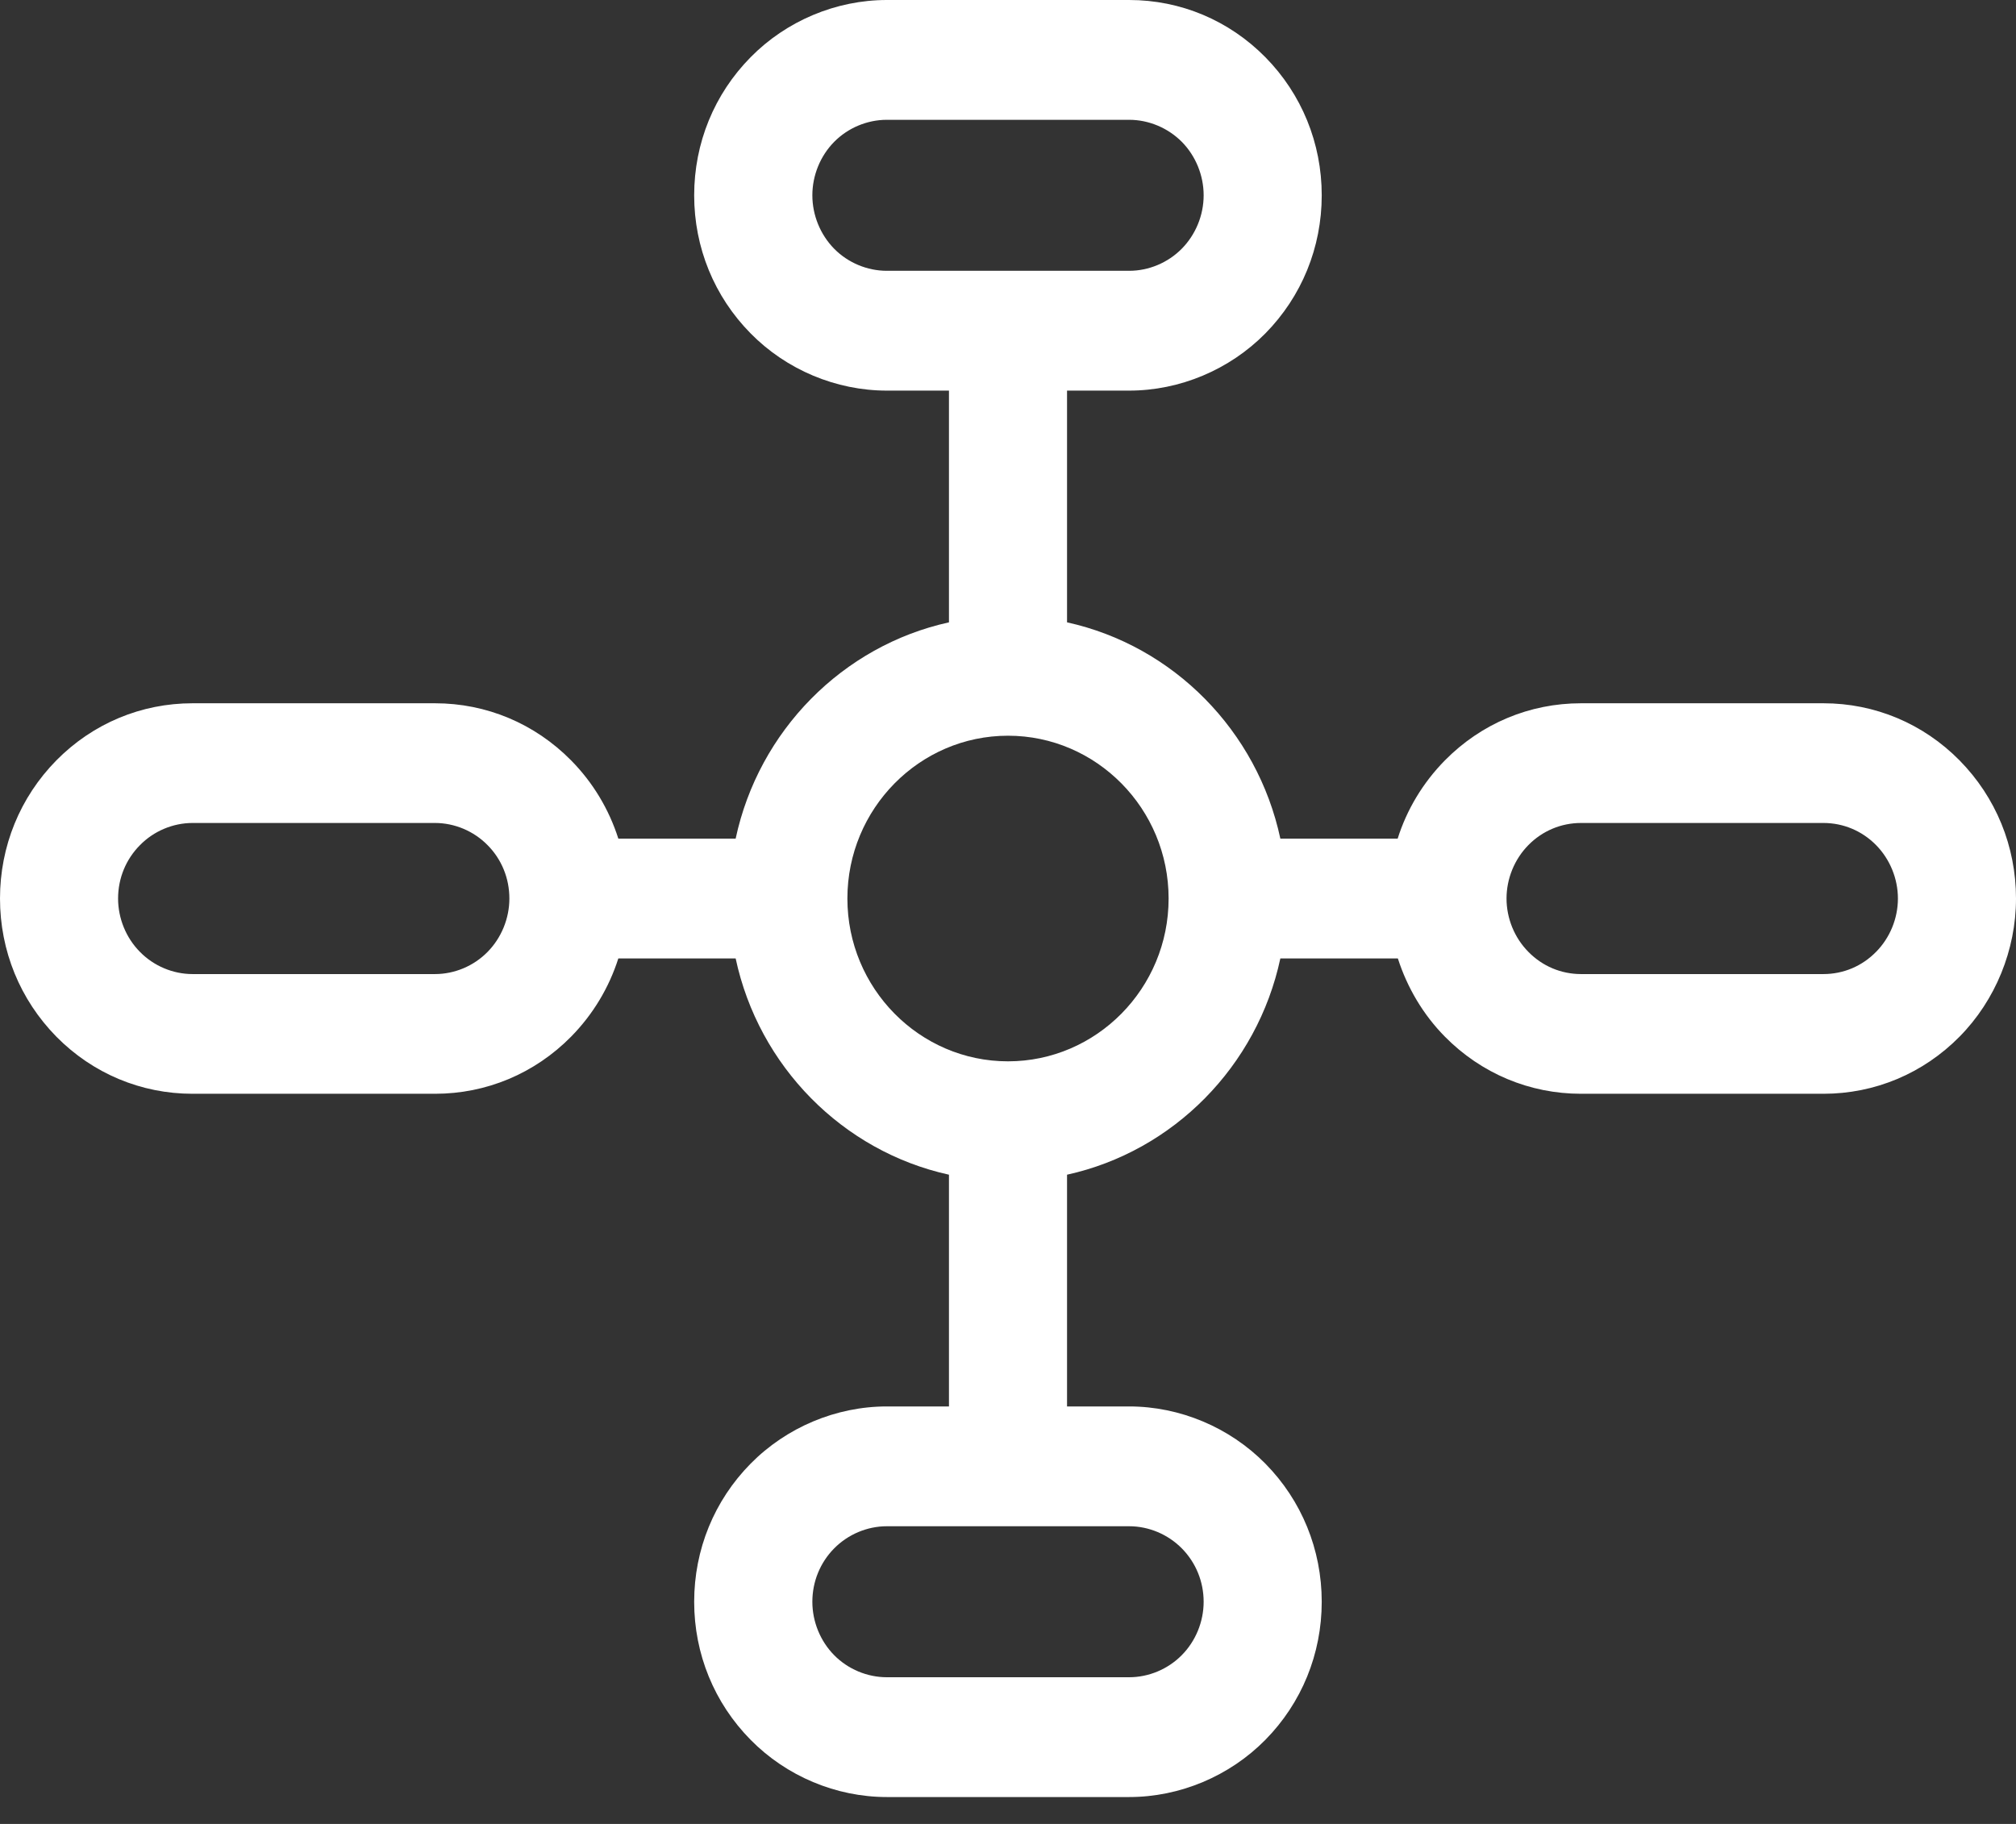 <svg width="21" height="19" viewBox="0 0 21 19" fill="none" xmlns="http://www.w3.org/2000/svg">
<rect x="0" y="0" width="21" height="19" fill="#333333" stroke="none"/>
<path d="M19.542 9.916C19.396 10.065 19.201 10.147 18.994 10.147H16.469C16.262 10.147 16.067 10.065 15.921 9.916C15.776 9.77 15.693 9.567 15.693 9.36C15.693 9.153 15.776 8.95 15.921 8.803C16.067 8.655 16.262 8.573 16.469 8.573H18.994C19.201 8.573 19.396 8.655 19.542 8.803C19.687 8.95 19.77 9.153 19.77 9.36C19.77 9.567 19.687 9.77 19.542 9.916ZM10.5 11.056C9.578 11.056 8.827 10.295 8.827 9.36C8.827 8.425 9.578 7.664 10.5 7.664C11.422 7.664 12.173 8.425 12.173 9.36C12.173 10.295 11.422 11.056 10.5 11.056ZM5.079 9.916C4.935 10.063 4.735 10.147 4.531 10.147H2.006C1.802 10.147 1.602 10.063 1.458 9.916C1.313 9.77 1.23 9.567 1.23 9.36C1.23 9.15 1.311 8.952 1.458 8.804C1.602 8.657 1.802 8.573 2.006 8.573H4.531C4.735 8.573 4.935 8.657 5.079 8.804C5.226 8.952 5.306 9.15 5.306 9.36C5.306 9.567 5.223 9.77 5.079 9.916ZM12.311 16.13C12.457 16.278 12.538 16.476 12.538 16.686C12.538 16.893 12.455 17.096 12.31 17.242C12.166 17.388 11.966 17.472 11.762 17.472H9.238C9.033 17.472 8.833 17.388 8.689 17.242C8.545 17.096 8.462 16.893 8.462 16.686C8.462 16.476 8.543 16.278 8.689 16.13C8.834 15.983 9.034 15.899 9.238 15.899H11.762C11.966 15.899 12.166 15.983 12.311 16.13ZM8.689 2.591C8.545 2.444 8.462 2.242 8.462 2.034C8.462 1.827 8.545 1.624 8.689 1.478C8.833 1.332 9.033 1.248 9.238 1.248H11.762C11.966 1.248 12.166 1.332 12.311 1.478C12.455 1.624 12.538 1.827 12.538 2.034V2.035C12.538 2.242 12.455 2.444 12.31 2.591C12.166 2.737 11.966 2.821 11.762 2.821H9.238C9.033 2.821 8.833 2.737 8.689 2.591ZM20.412 7.921C20.033 7.537 19.529 7.326 18.994 7.326H16.469C15.933 7.326 15.43 7.537 15.051 7.921C14.822 8.154 14.655 8.432 14.559 8.736H13.337C13.097 7.613 12.223 6.727 11.115 6.483V4.069H11.762C12.29 4.069 12.807 3.852 13.181 3.473C13.559 3.089 13.768 2.578 13.768 2.035V2.034C13.768 1.491 13.559 0.98 13.181 0.596C12.802 0.212 12.298 0 11.762 0H9.238C8.709 0 8.192 0.217 7.819 0.596C7.44 0.98 7.231 1.491 7.231 2.035C7.231 2.578 7.44 3.089 7.819 3.473C8.192 3.852 8.709 4.069 9.238 4.069H9.885V6.483C8.777 6.727 7.903 7.613 7.663 8.736H6.441C6.344 8.432 6.178 8.153 5.949 7.921C5.57 7.537 5.067 7.326 4.531 7.326H2.006C1.47 7.326 0.966 7.537 0.587 7.921C0.209 8.305 0 8.816 0 9.36C0 9.904 0.209 10.414 0.587 10.799C0.966 11.183 1.47 11.394 2.006 11.394H4.531C5.067 11.394 5.57 11.183 5.949 10.799C6.178 10.566 6.344 10.288 6.441 9.984H7.663C7.903 11.107 8.777 11.993 9.885 12.237V14.651H9.238C8.71 14.651 8.193 14.868 7.819 15.247C7.44 15.631 7.231 16.142 7.231 16.686C7.231 17.229 7.44 17.74 7.819 18.124C8.192 18.503 8.709 18.72 9.238 18.72H11.762C12.29 18.72 12.807 18.503 13.181 18.124C13.559 17.74 13.768 17.229 13.768 16.686C13.768 16.142 13.559 15.631 13.181 15.247C12.807 14.868 12.29 14.651 11.762 14.651H11.115V12.237C12.223 11.993 13.097 11.107 13.337 9.984H14.561C14.659 10.289 14.825 10.57 15.051 10.799C15.43 11.183 15.934 11.394 16.469 11.394H18.994C19.529 11.394 20.033 11.183 20.412 10.799C20.786 10.42 21 9.895 21 9.36C21 8.817 20.791 8.306 20.412 7.921Z" fill="white"/>
</svg>
